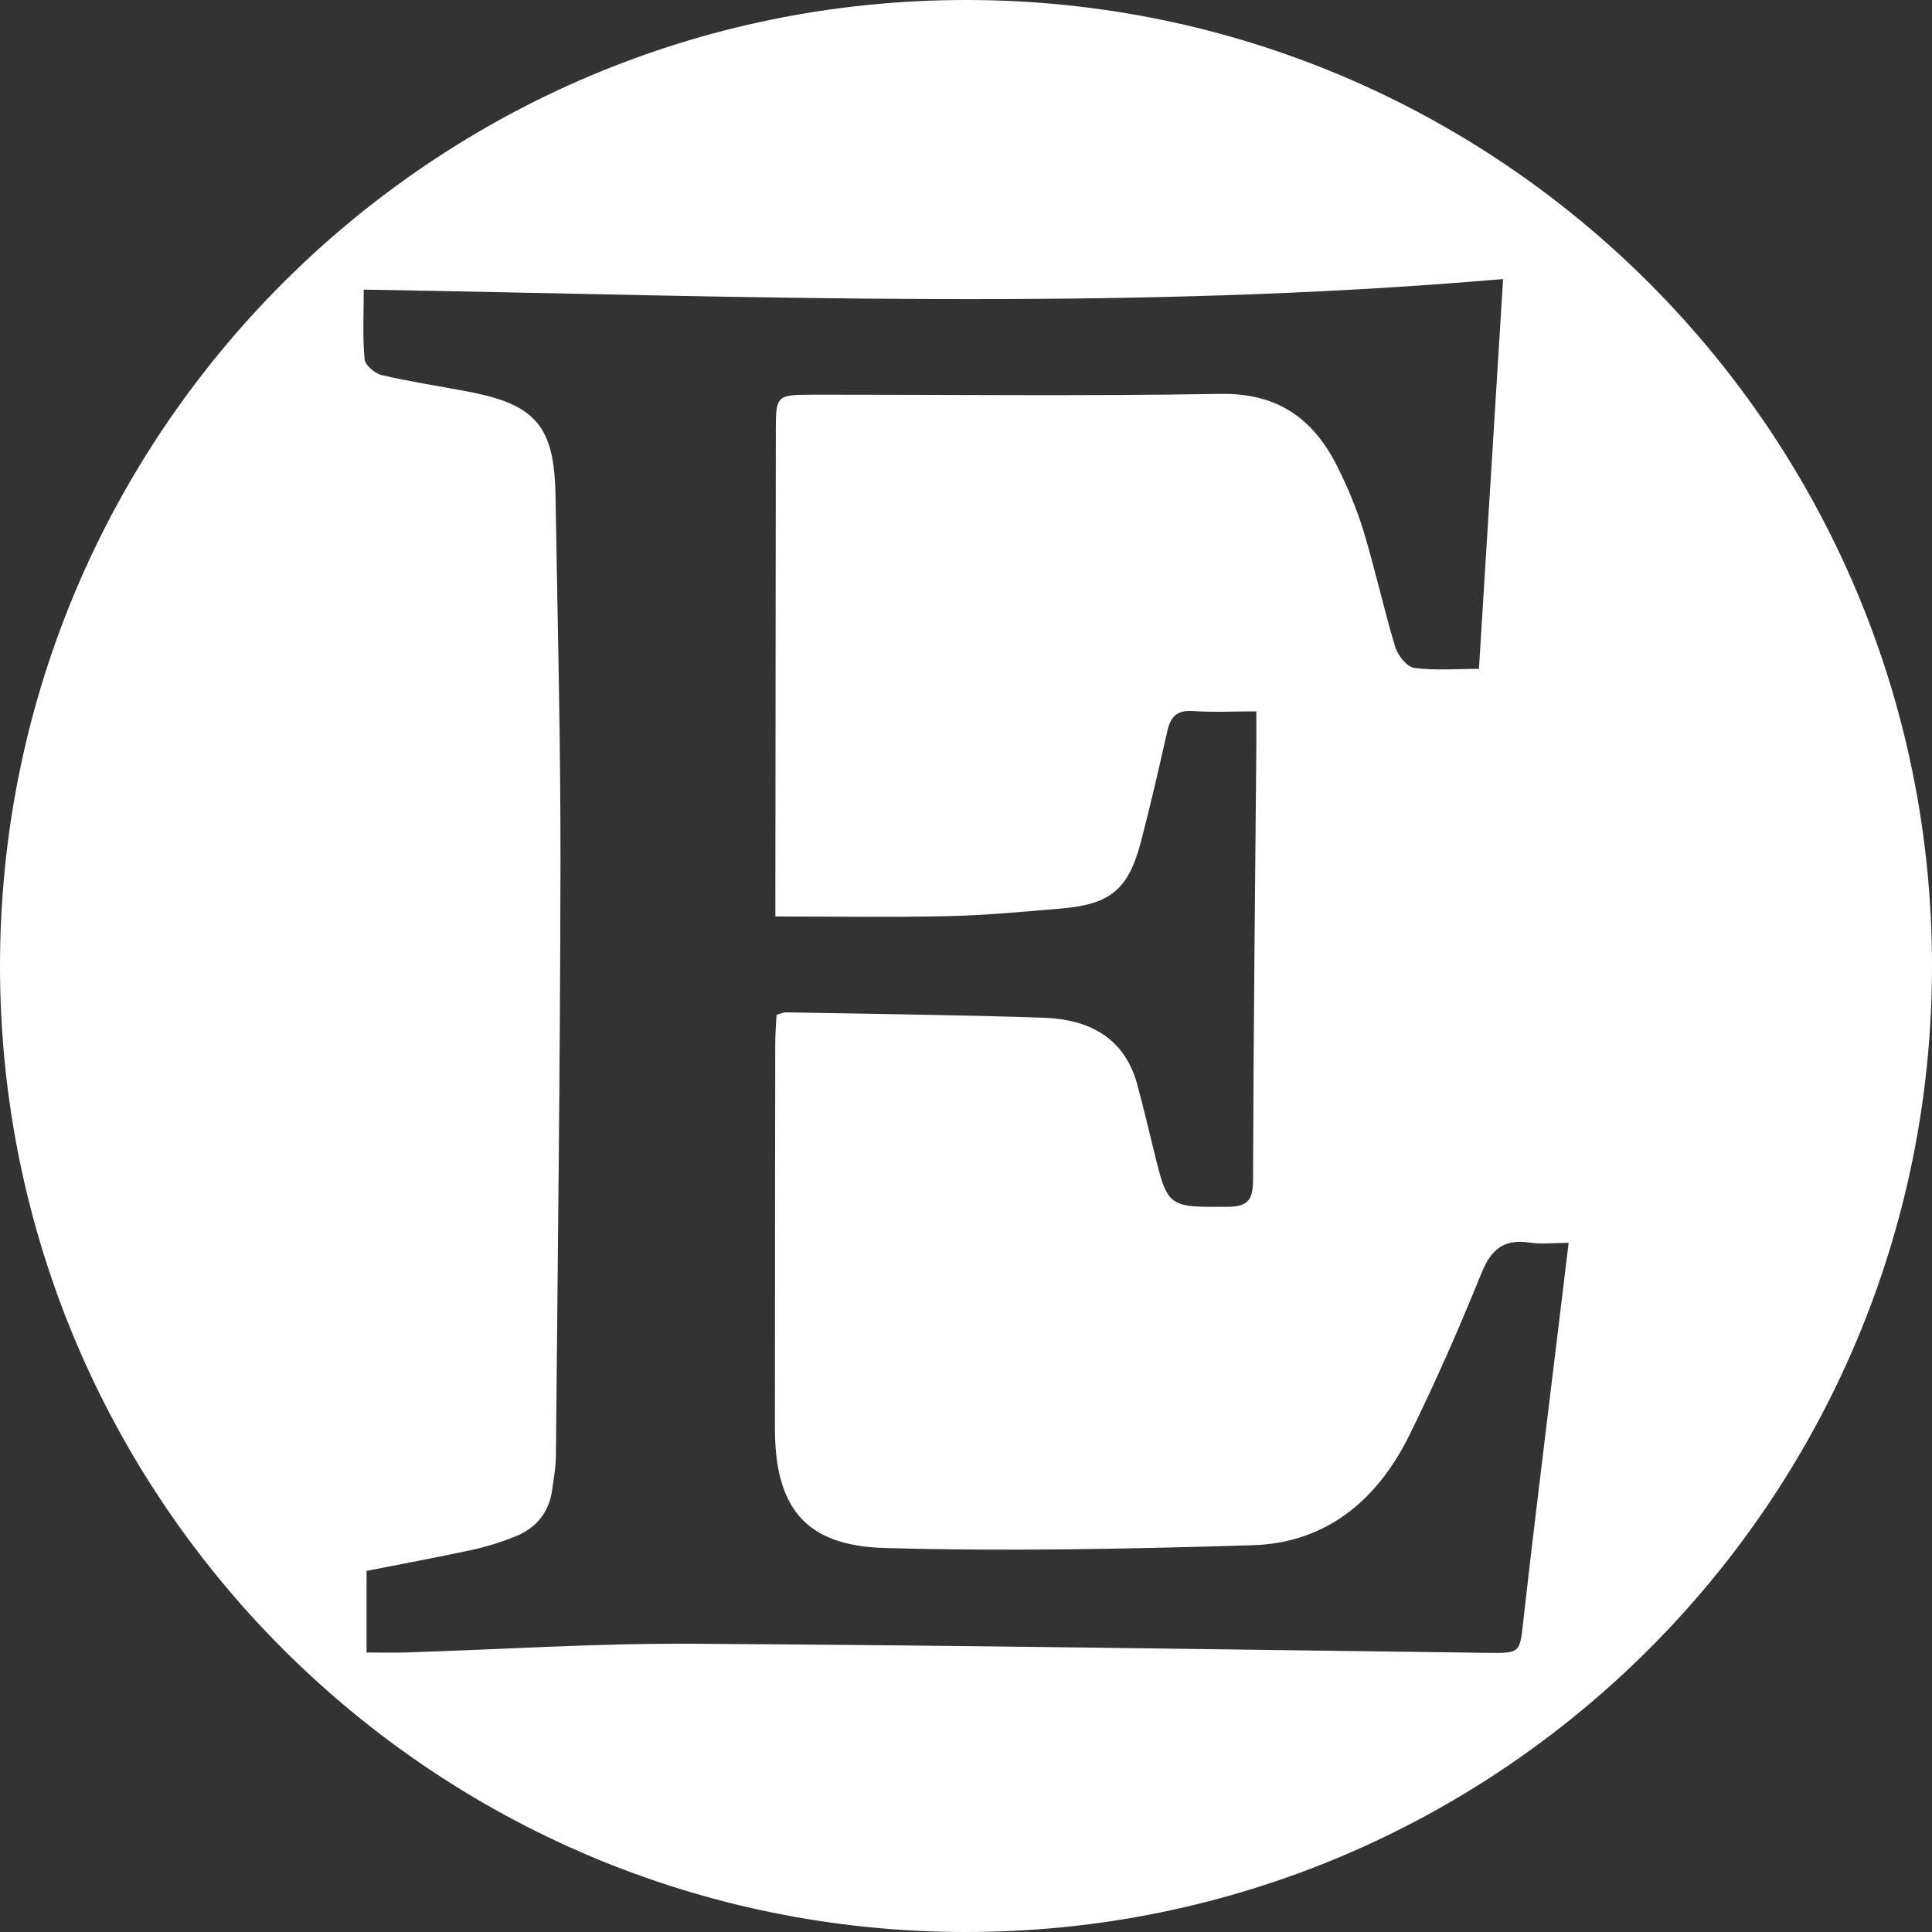 <svg width="30" height="30" viewBox="0 0 30 30" fill="none" xmlns="http://www.w3.org/2000/svg">
<rect x="0" y="0" width="30" height="30" fill="#333333" stroke="none"/>
<g clip-path="url(#clip0_161_182)">
<path d="M15 0C6.716 0 0 6.716 0 15C0 23.284 6.716 30 15 30C23.284 30 30 23.284 30 15C30 6.716 23.284 0 15 0ZM24.162 20.914C23.992 22.326 23.815 23.735 23.656 25.148C23.598 25.674 23.618 25.671 23.079 25.665C18.965 25.613 14.851 25.547 10.737 25.524C9.263 25.515 7.789 25.613 6.314 25.659C6.119 25.665 5.924 25.66 5.692 25.66C5.692 25.25 5.692 24.853 5.692 24.393C6.218 24.289 6.775 24.186 7.329 24.067C7.557 24.017 7.783 23.946 7.998 23.86C8.324 23.729 8.528 23.486 8.575 23.129C8.597 22.961 8.63 22.793 8.632 22.625C8.66 19.555 8.699 16.486 8.703 13.416C8.706 11.51 8.657 9.603 8.626 7.697C8.608 6.617 8.322 6.282 7.27 6.081C6.823 5.996 6.371 5.928 5.928 5.825C5.821 5.8 5.669 5.67 5.661 5.576C5.629 5.229 5.648 4.877 5.648 4.497C11.55 4.596 17.417 4.844 23.34 4.333C23.216 6.336 23.092 8.343 22.965 10.386C22.607 10.386 22.278 10.414 21.96 10.371C21.847 10.355 21.706 10.18 21.667 10.052C21.486 9.454 21.353 8.841 21.172 8.243C21.065 7.896 20.922 7.555 20.759 7.231C20.388 6.496 19.832 6.101 18.951 6.116C16.835 6.153 14.718 6.127 12.601 6.129C12.063 6.129 12.047 6.147 12.047 6.674C12.044 9.052 12.042 11.43 12.04 13.808C12.039 13.938 12.04 14.068 12.04 14.231C12.976 14.231 13.861 14.246 14.745 14.225C15.318 14.213 15.89 14.156 16.462 14.109C17.244 14.044 17.522 13.816 17.719 13.061C17.866 12.494 17.998 11.924 18.126 11.352C18.176 11.127 18.279 11.023 18.526 11.041C18.837 11.063 19.151 11.046 19.508 11.046C19.508 11.254 19.509 11.441 19.508 11.628C19.488 13.859 19.464 16.091 19.457 18.322C19.456 18.619 19.387 18.737 19.069 18.739C18.131 18.745 18.132 18.758 17.911 17.843C17.831 17.514 17.751 17.184 17.664 16.857C17.466 16.104 16.903 15.826 16.196 15.803C14.866 15.758 13.534 15.745 12.202 15.72C12.166 15.719 12.129 15.739 12.058 15.758C12.051 15.906 12.038 16.058 12.038 16.211C12.035 18.197 12.033 20.183 12.033 22.169C12.032 23.403 12.497 24.002 13.735 24.037C15.639 24.091 17.547 24.052 19.452 23.994C20.604 23.959 21.393 23.284 21.887 22.281C22.29 21.463 22.658 20.626 22.999 19.781C23.149 19.406 23.345 19.233 23.751 19.295C23.927 19.323 24.111 19.299 24.358 19.299C24.289 19.871 24.225 20.392 24.162 20.914Z" fill="white"/>
</g>
<defs>
<clipPath id="clip0_161_182">
<rect width="30" height="30" fill="white"/>
</clipPath>
</defs>
</svg>
